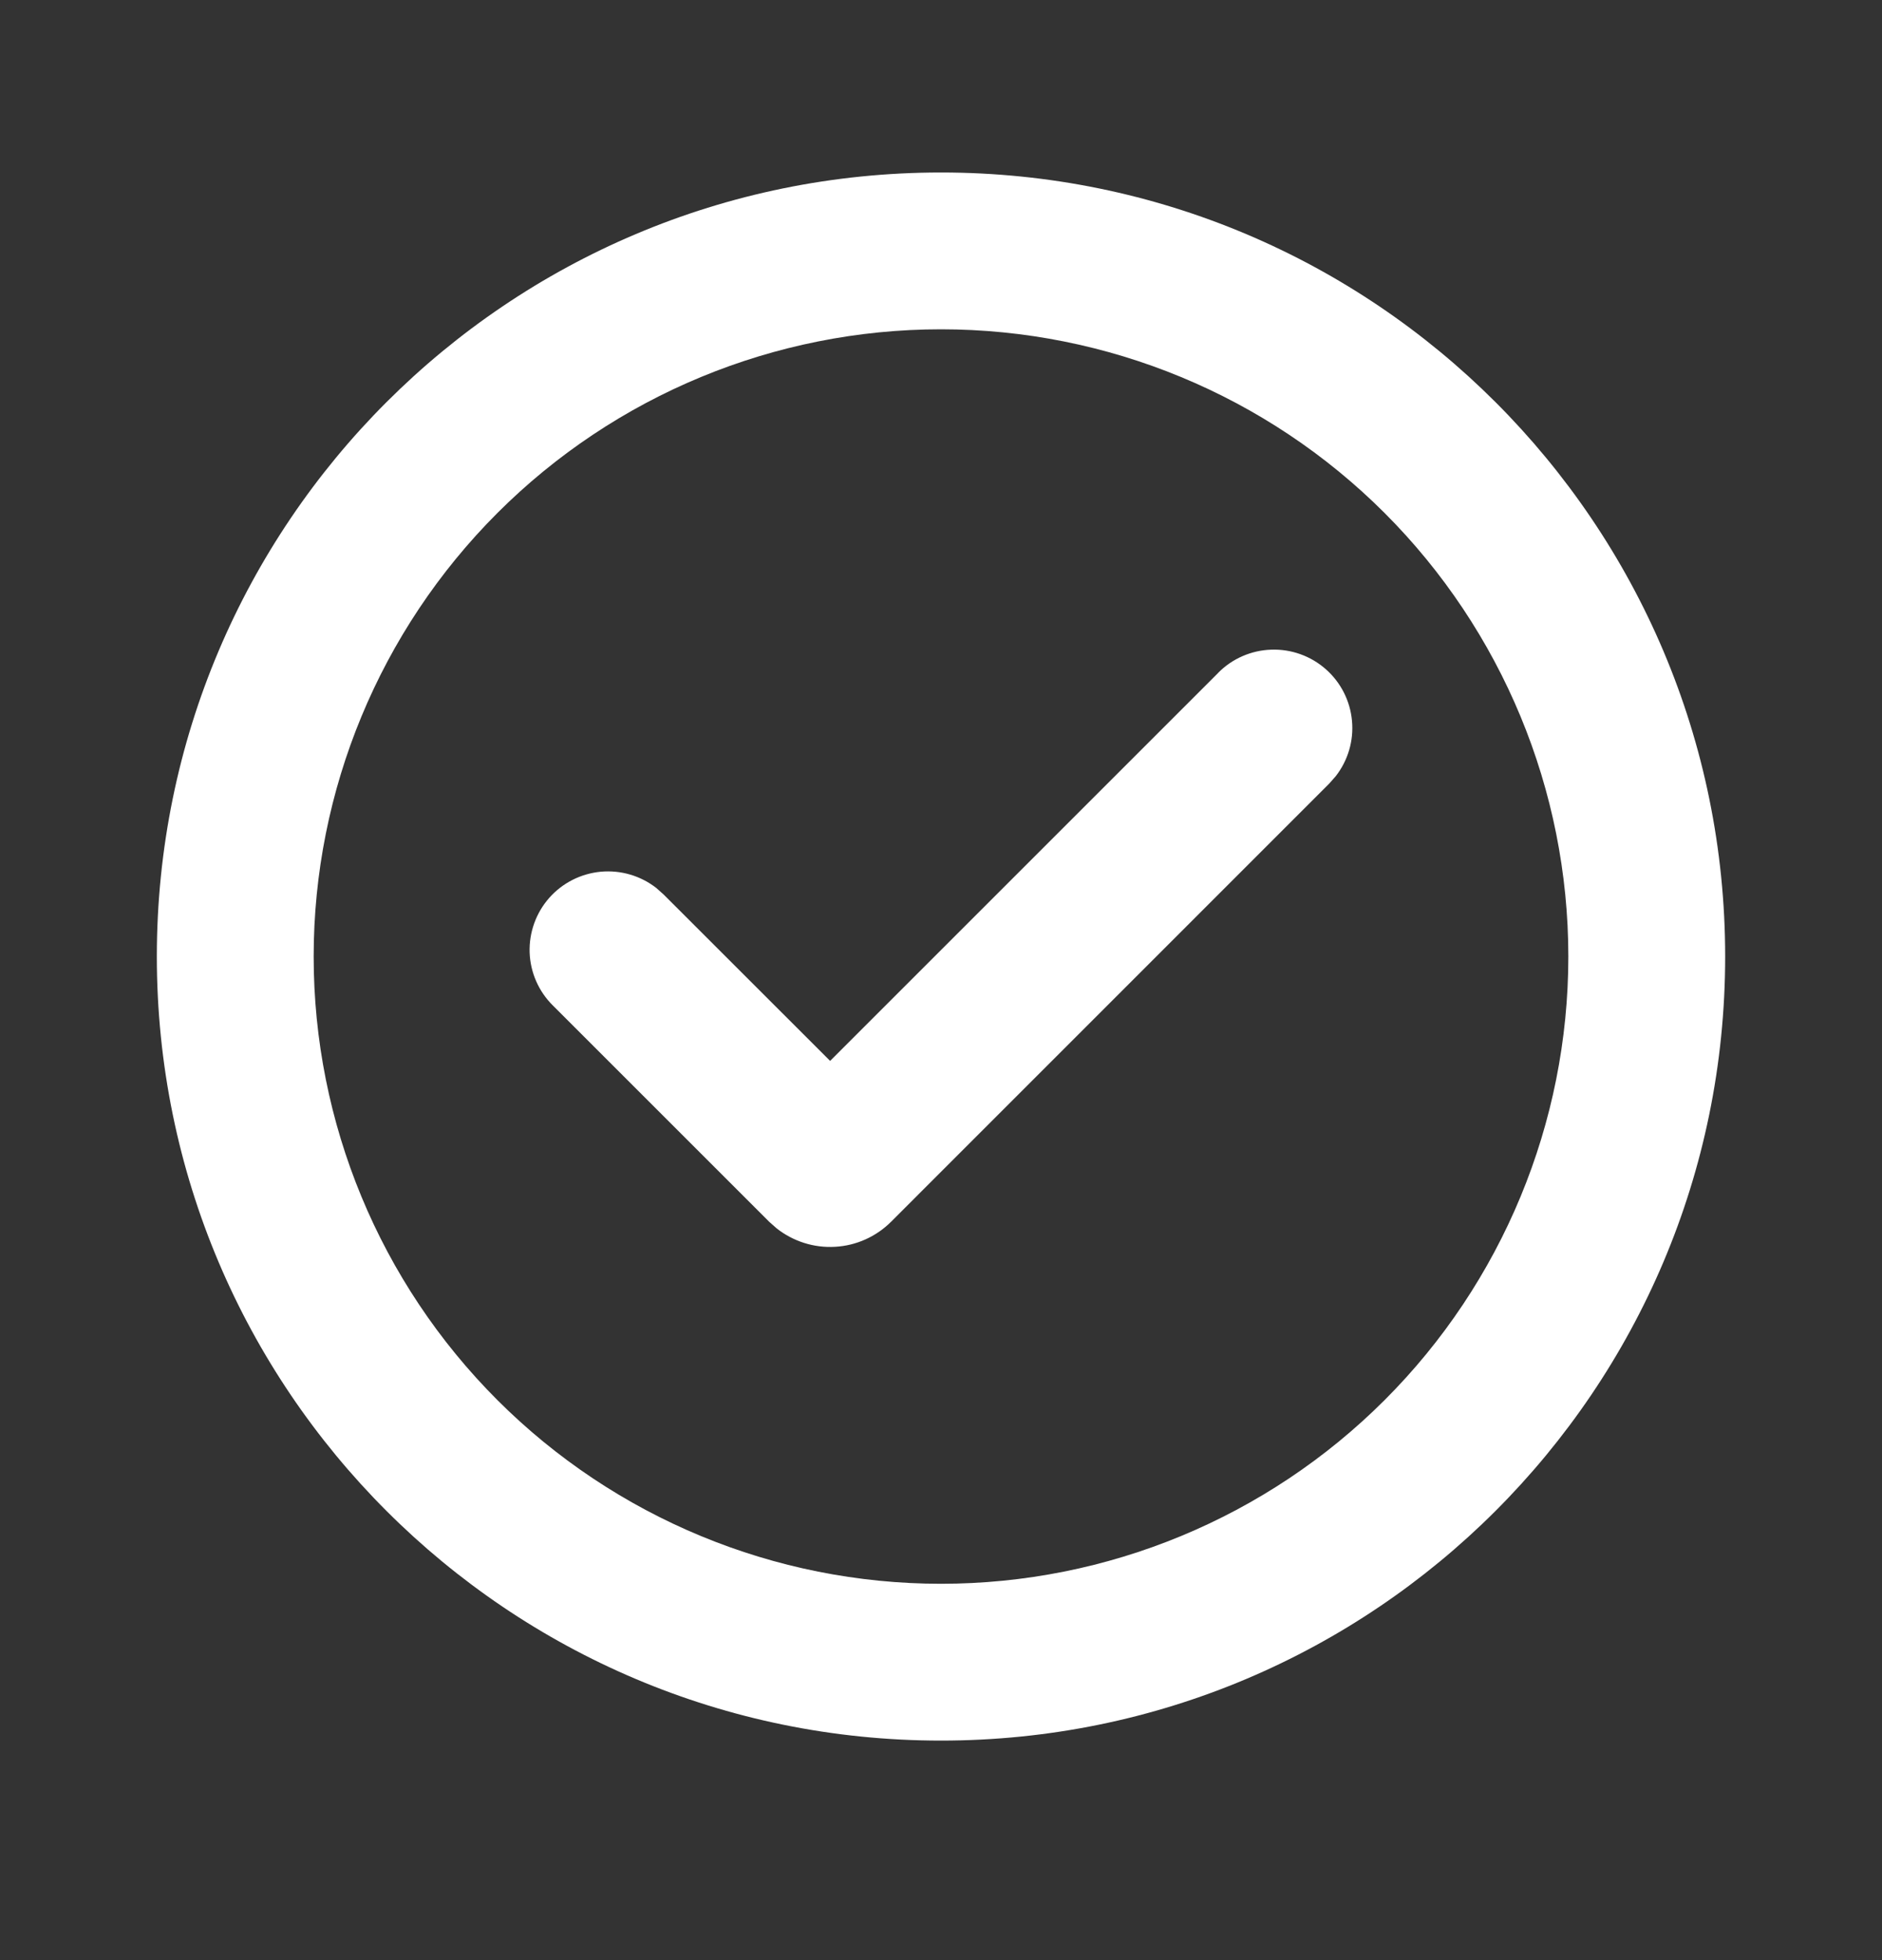 <?xml version="1.0" encoding="UTF-8"?> <svg xmlns="http://www.w3.org/2000/svg" width="24" height="25" viewBox="0 0 24 25" fill="none"><rect x="0" y="0" width="24" height="25" fill="#333333" stroke="none"/><g clip-path="url(#clip0_918_4808)"><path d="M12 2.2C17.523 2.2 22 6.677 22 12.2C22 17.723 17.523 22.2 12 22.2C6.477 22.2 2 17.723 2 12.2C2 6.677 6.477 2.2 12 2.2ZM12 4.2C9.878 4.2 7.843 5.043 6.343 6.543C4.843 8.044 4 10.079 4 12.2C4 14.322 4.843 16.357 6.343 17.857C7.843 19.357 9.878 20.2 12 20.2C14.122 20.2 16.157 19.357 17.657 17.857C19.157 16.357 20 14.322 20 12.2C20 10.079 19.157 8.044 17.657 6.543C16.157 5.043 14.122 4.2 12 4.2ZM15.535 8.581C15.714 8.4 15.957 8.294 16.212 8.286C16.466 8.277 16.715 8.366 16.907 8.535C17.098 8.703 17.218 8.939 17.241 9.193C17.265 9.447 17.19 9.7 17.033 9.901L16.95 9.995L11.364 15.582C11.173 15.773 10.919 15.887 10.65 15.902C10.381 15.918 10.116 15.834 9.904 15.667L9.808 15.582L7.05 12.824C6.869 12.645 6.763 12.403 6.754 12.148C6.746 11.893 6.835 11.644 7.003 11.453C7.172 11.261 7.408 11.142 7.662 11.118C7.916 11.095 8.169 11.169 8.37 11.326L8.464 11.41L10.586 13.531L15.536 8.581H15.535Z" fill="white"></path></g><defs><clipPath id="clip0_918_4808"><rect width="24" height="24" fill="white" transform="translate(0 0.2)"></rect></clipPath></defs></svg> 